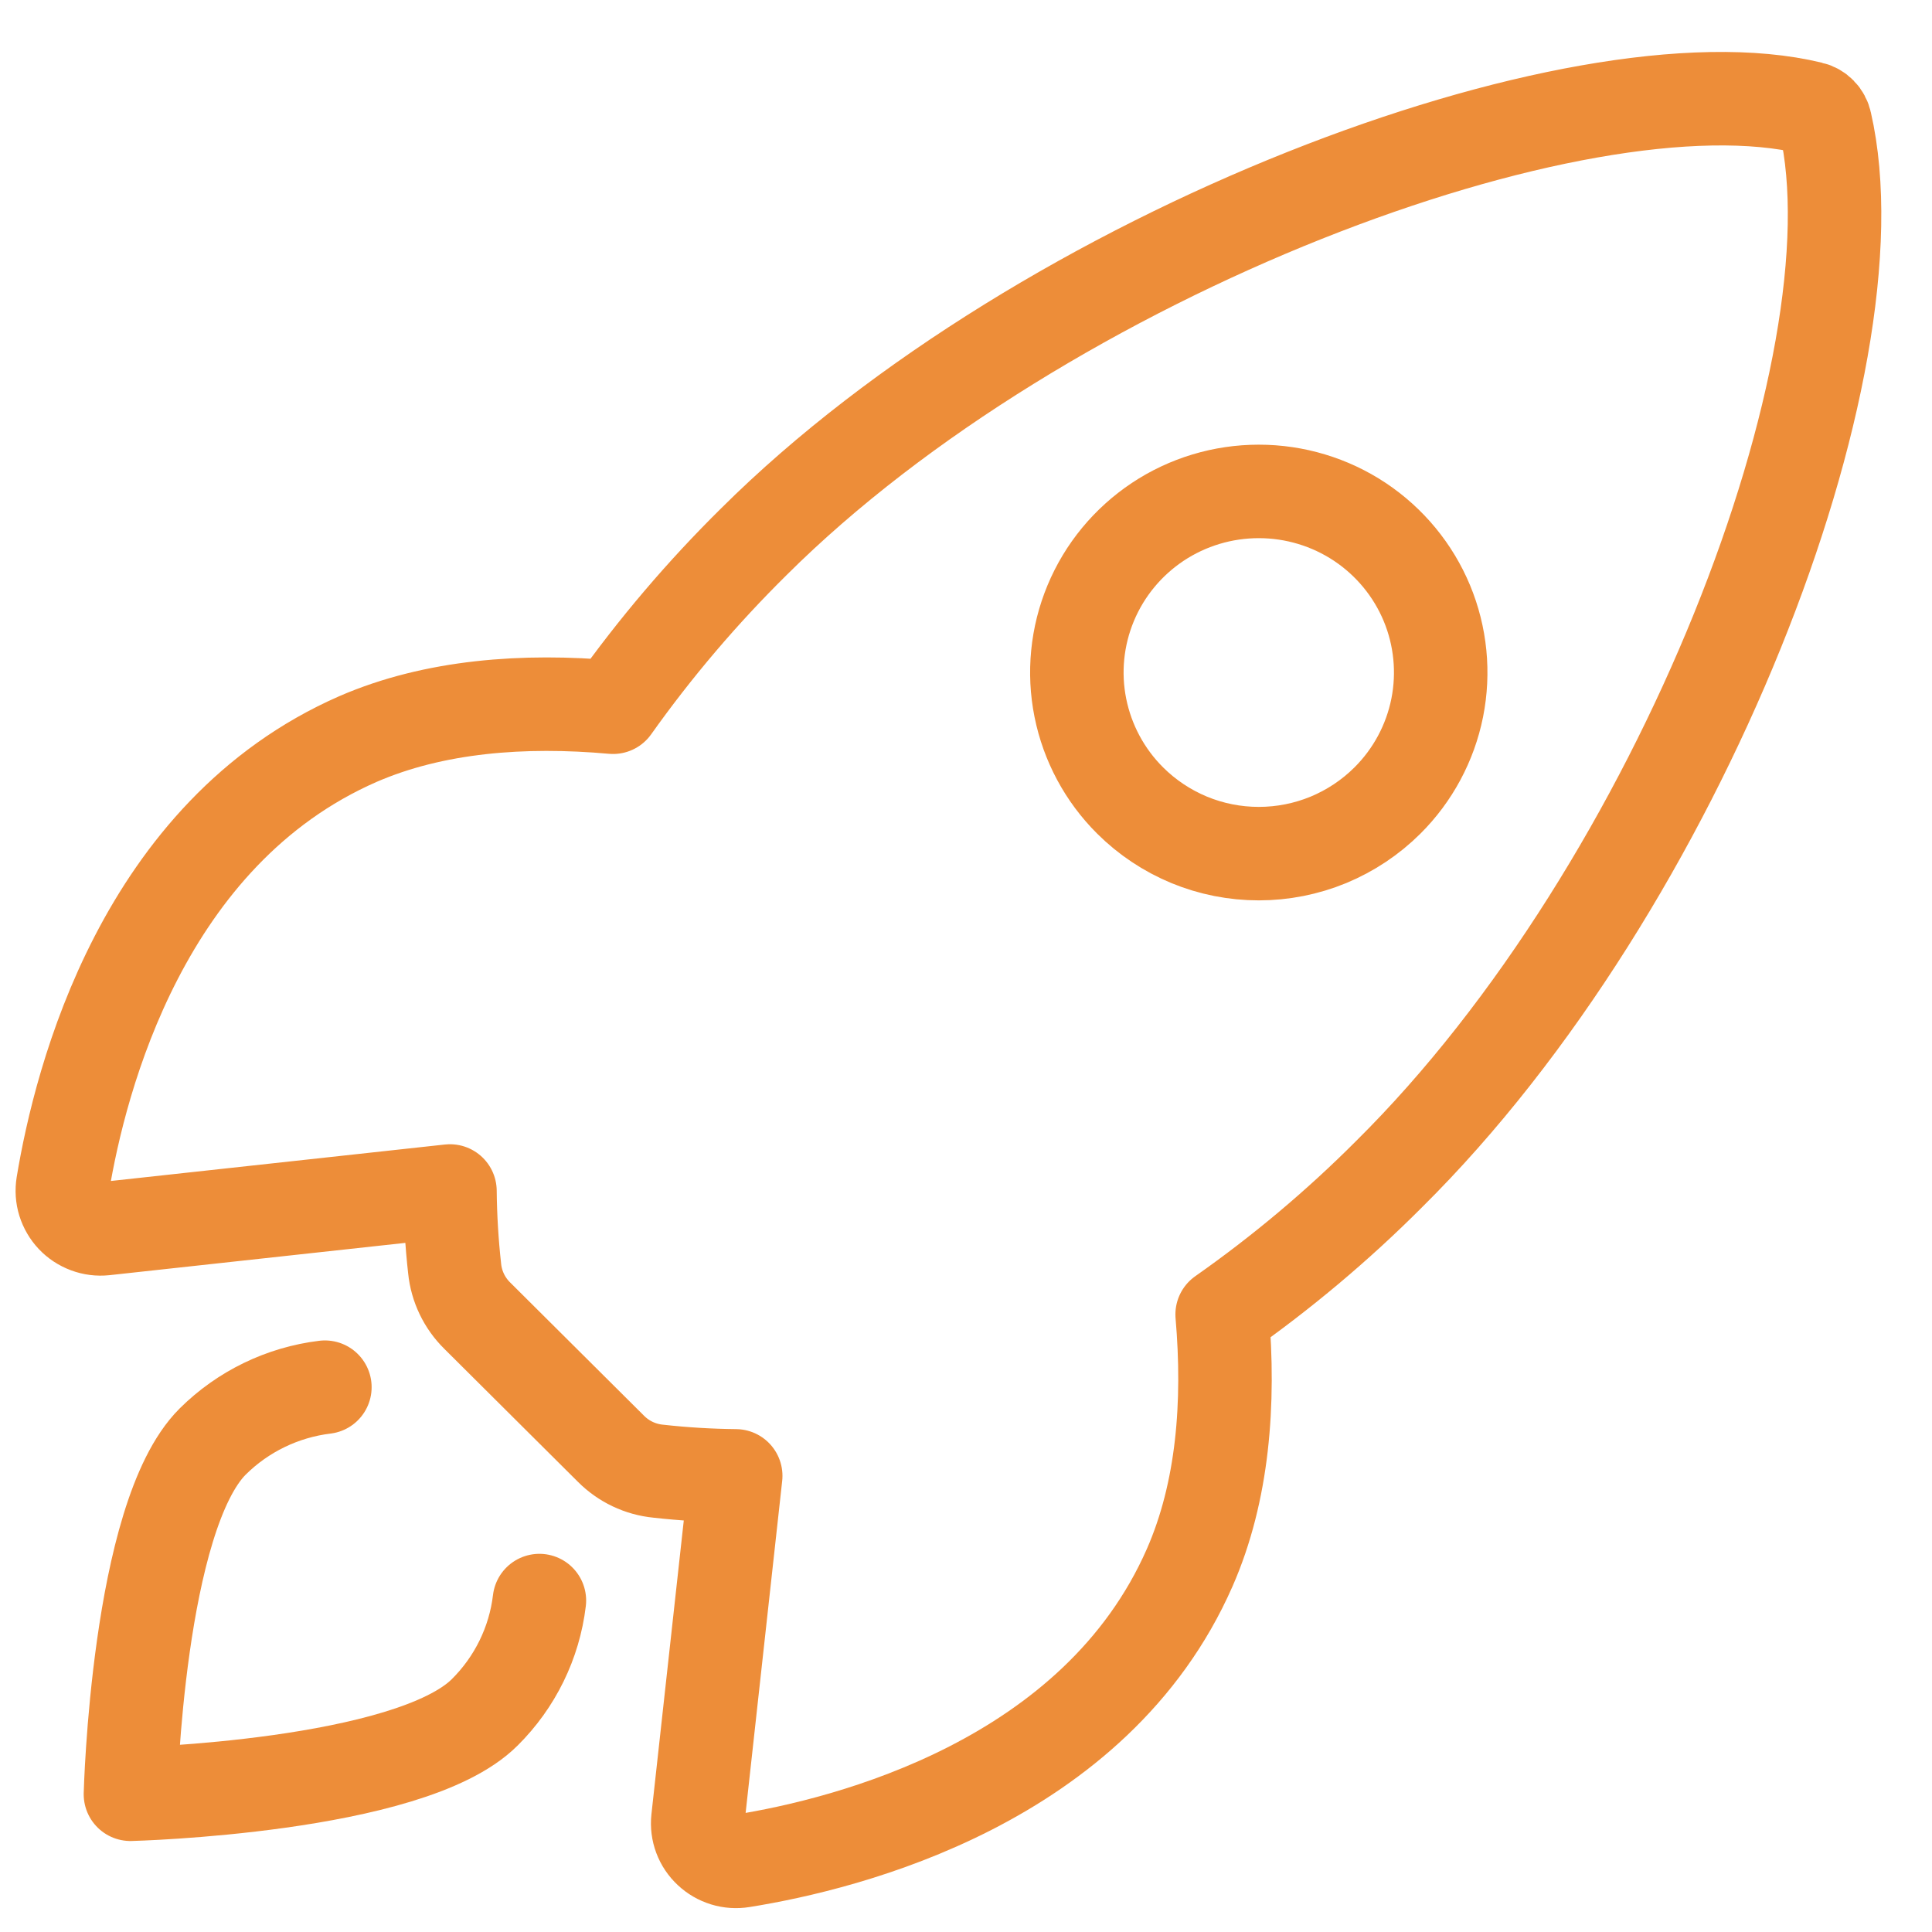 <?xml version="1.0" encoding="UTF-8"?> <svg xmlns="http://www.w3.org/2000/svg" width="31" height="31" viewBox="0 0 31 31" fill="none"> <path d="M29.287 1.967C29.275 1.911 29.248 1.86 29.208 1.819C29.168 1.778 29.117 1.749 29.061 1.736C25.344 0.831 16.757 4.056 12.099 8.689C11.269 9.508 10.512 10.398 9.837 11.348C8.402 11.219 6.966 11.328 5.744 11.858C2.292 13.369 1.288 17.314 1.008 19.008C0.993 19.101 0.999 19.196 1.027 19.286C1.055 19.375 1.103 19.458 1.167 19.526C1.232 19.595 1.312 19.647 1.401 19.68C1.489 19.713 1.584 19.725 1.678 19.715L7.22 19.11C7.224 19.526 7.249 19.942 7.295 20.355C7.324 20.641 7.452 20.908 7.657 21.11L9.803 23.246C10.006 23.45 10.274 23.578 10.562 23.606C10.975 23.652 11.39 23.677 11.805 23.681L11.198 29.193C11.188 29.286 11.2 29.381 11.233 29.469C11.266 29.557 11.319 29.636 11.388 29.7C11.457 29.765 11.539 29.812 11.629 29.84C11.72 29.868 11.815 29.874 11.908 29.859C13.61 29.587 17.582 28.587 19.09 25.152C19.624 23.934 19.733 22.513 19.61 21.091C20.567 20.419 21.464 19.666 22.289 18.839C26.963 14.212 30.182 5.852 29.287 1.967ZM18.134 12.845C17.726 12.439 17.448 11.921 17.335 11.357C17.222 10.794 17.28 10.209 17.501 9.678C17.722 9.147 18.096 8.694 18.576 8.374C19.056 8.055 19.62 7.885 20.198 7.885C20.775 7.885 21.34 8.055 21.82 8.374C22.3 8.694 22.674 9.147 22.895 9.678C23.116 10.209 23.173 10.794 23.061 11.357C22.948 11.921 22.67 12.439 22.262 12.845C21.991 13.115 21.669 13.329 21.315 13.476C20.961 13.622 20.581 13.697 20.198 13.697C19.814 13.697 19.435 13.622 19.081 13.476C18.727 13.329 18.405 13.115 18.134 12.845Z" stroke="#ED8D39" stroke-width="1.5" stroke-linecap="round" stroke-linejoin="round"></path> <path d="M5.213 22.258C4.531 22.341 3.897 22.649 3.412 23.131C2.207 24.335 2.093 28.79 2.093 28.79C2.093 28.79 6.572 28.677 7.777 27.476C8.264 26.993 8.574 26.361 8.655 25.682" stroke="#ED8D39" stroke-width="1.5" stroke-linecap="round" stroke-linejoin="round"></path> </svg> 